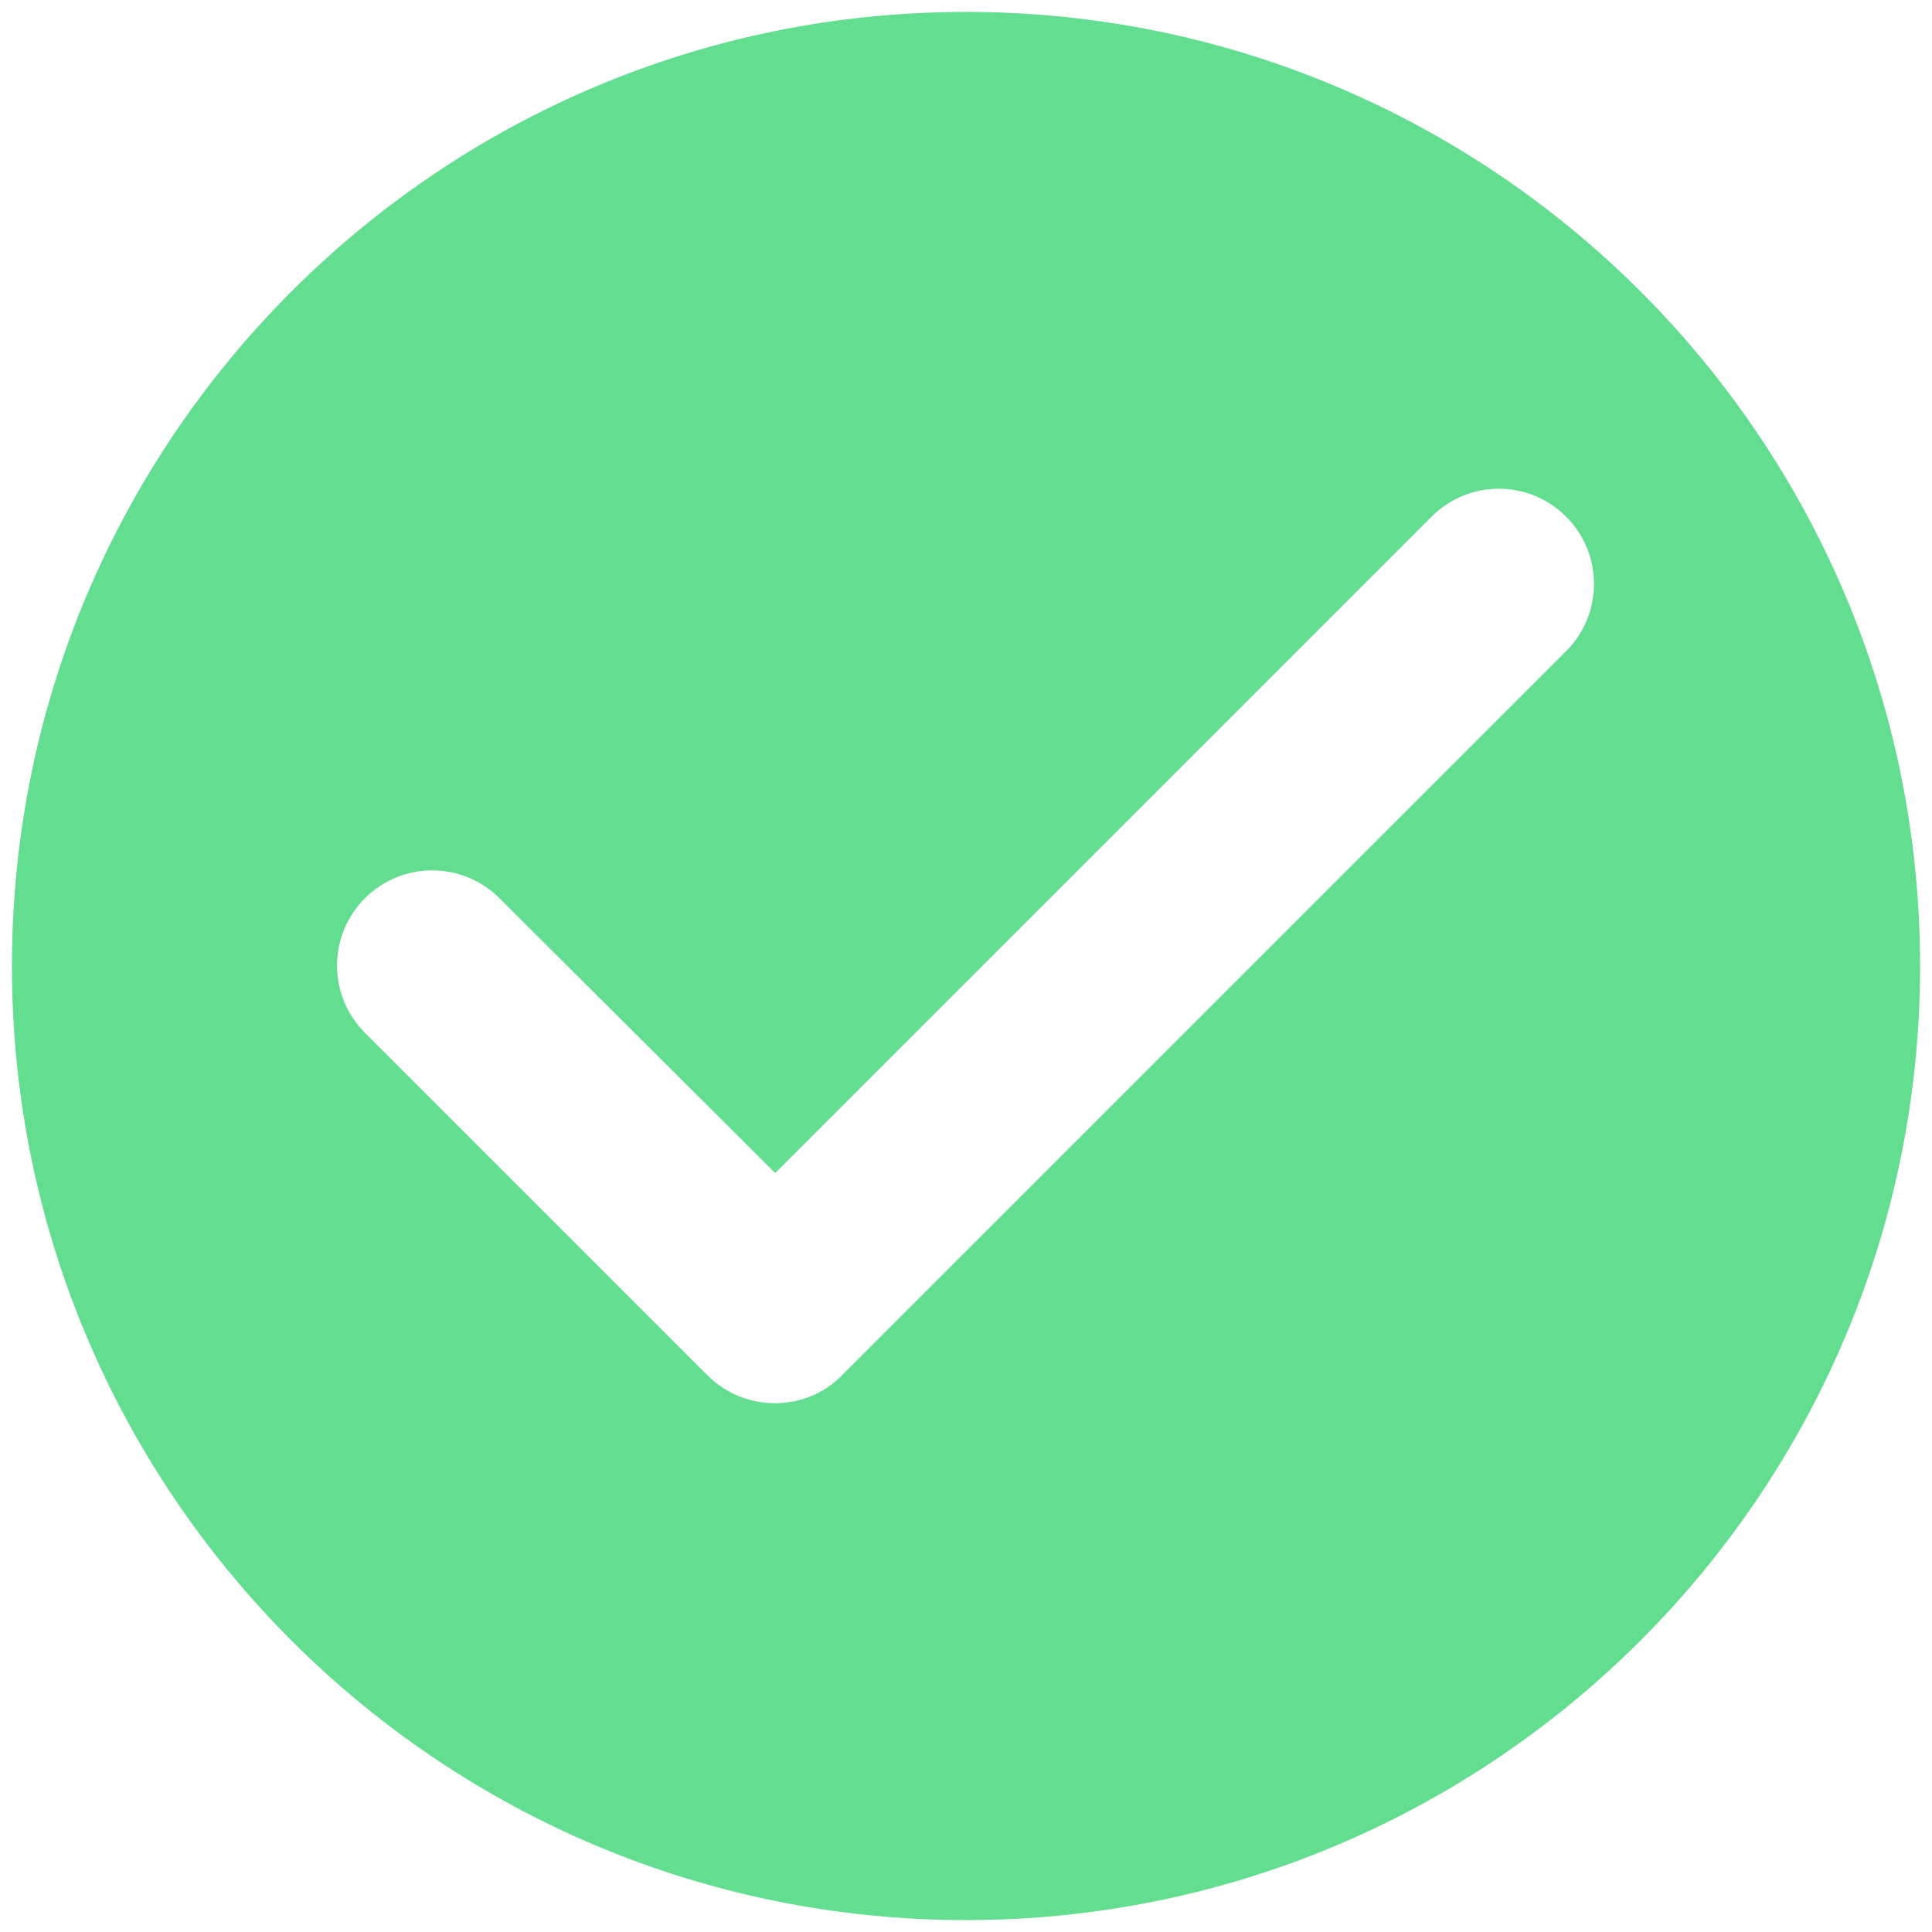 <svg width="54" height="54" viewBox="0 0 54 54" fill="none" xmlns="http://www.w3.org/2000/svg">
<path fill-rule="evenodd" clip-rule="evenodd" d="M0.333 27C0.333 12.28 12.28 0.333 27 0.333C41.72 0.333 53.667 12.28 53.667 27C53.667 41.72 41.72 53.667 27 53.667C12.28 53.667 0.333 41.72 0.333 27ZM10.2 28.867L19.773 38.44C20.813 39.48 22.52 39.48 23.534 38.44L43.773 18.2C44.813 17.16 44.813 15.48 43.773 14.44C42.733 13.4 41.053 13.4 40.014 14.44L21.667 32.787L13.96 25.107C12.92 24.067 11.24 24.067 10.2 25.107C9.701 25.605 9.42 26.281 9.42 26.987C9.42 27.692 9.701 28.369 10.2 28.867Z" fill="#63DD8F"/>
</svg>
